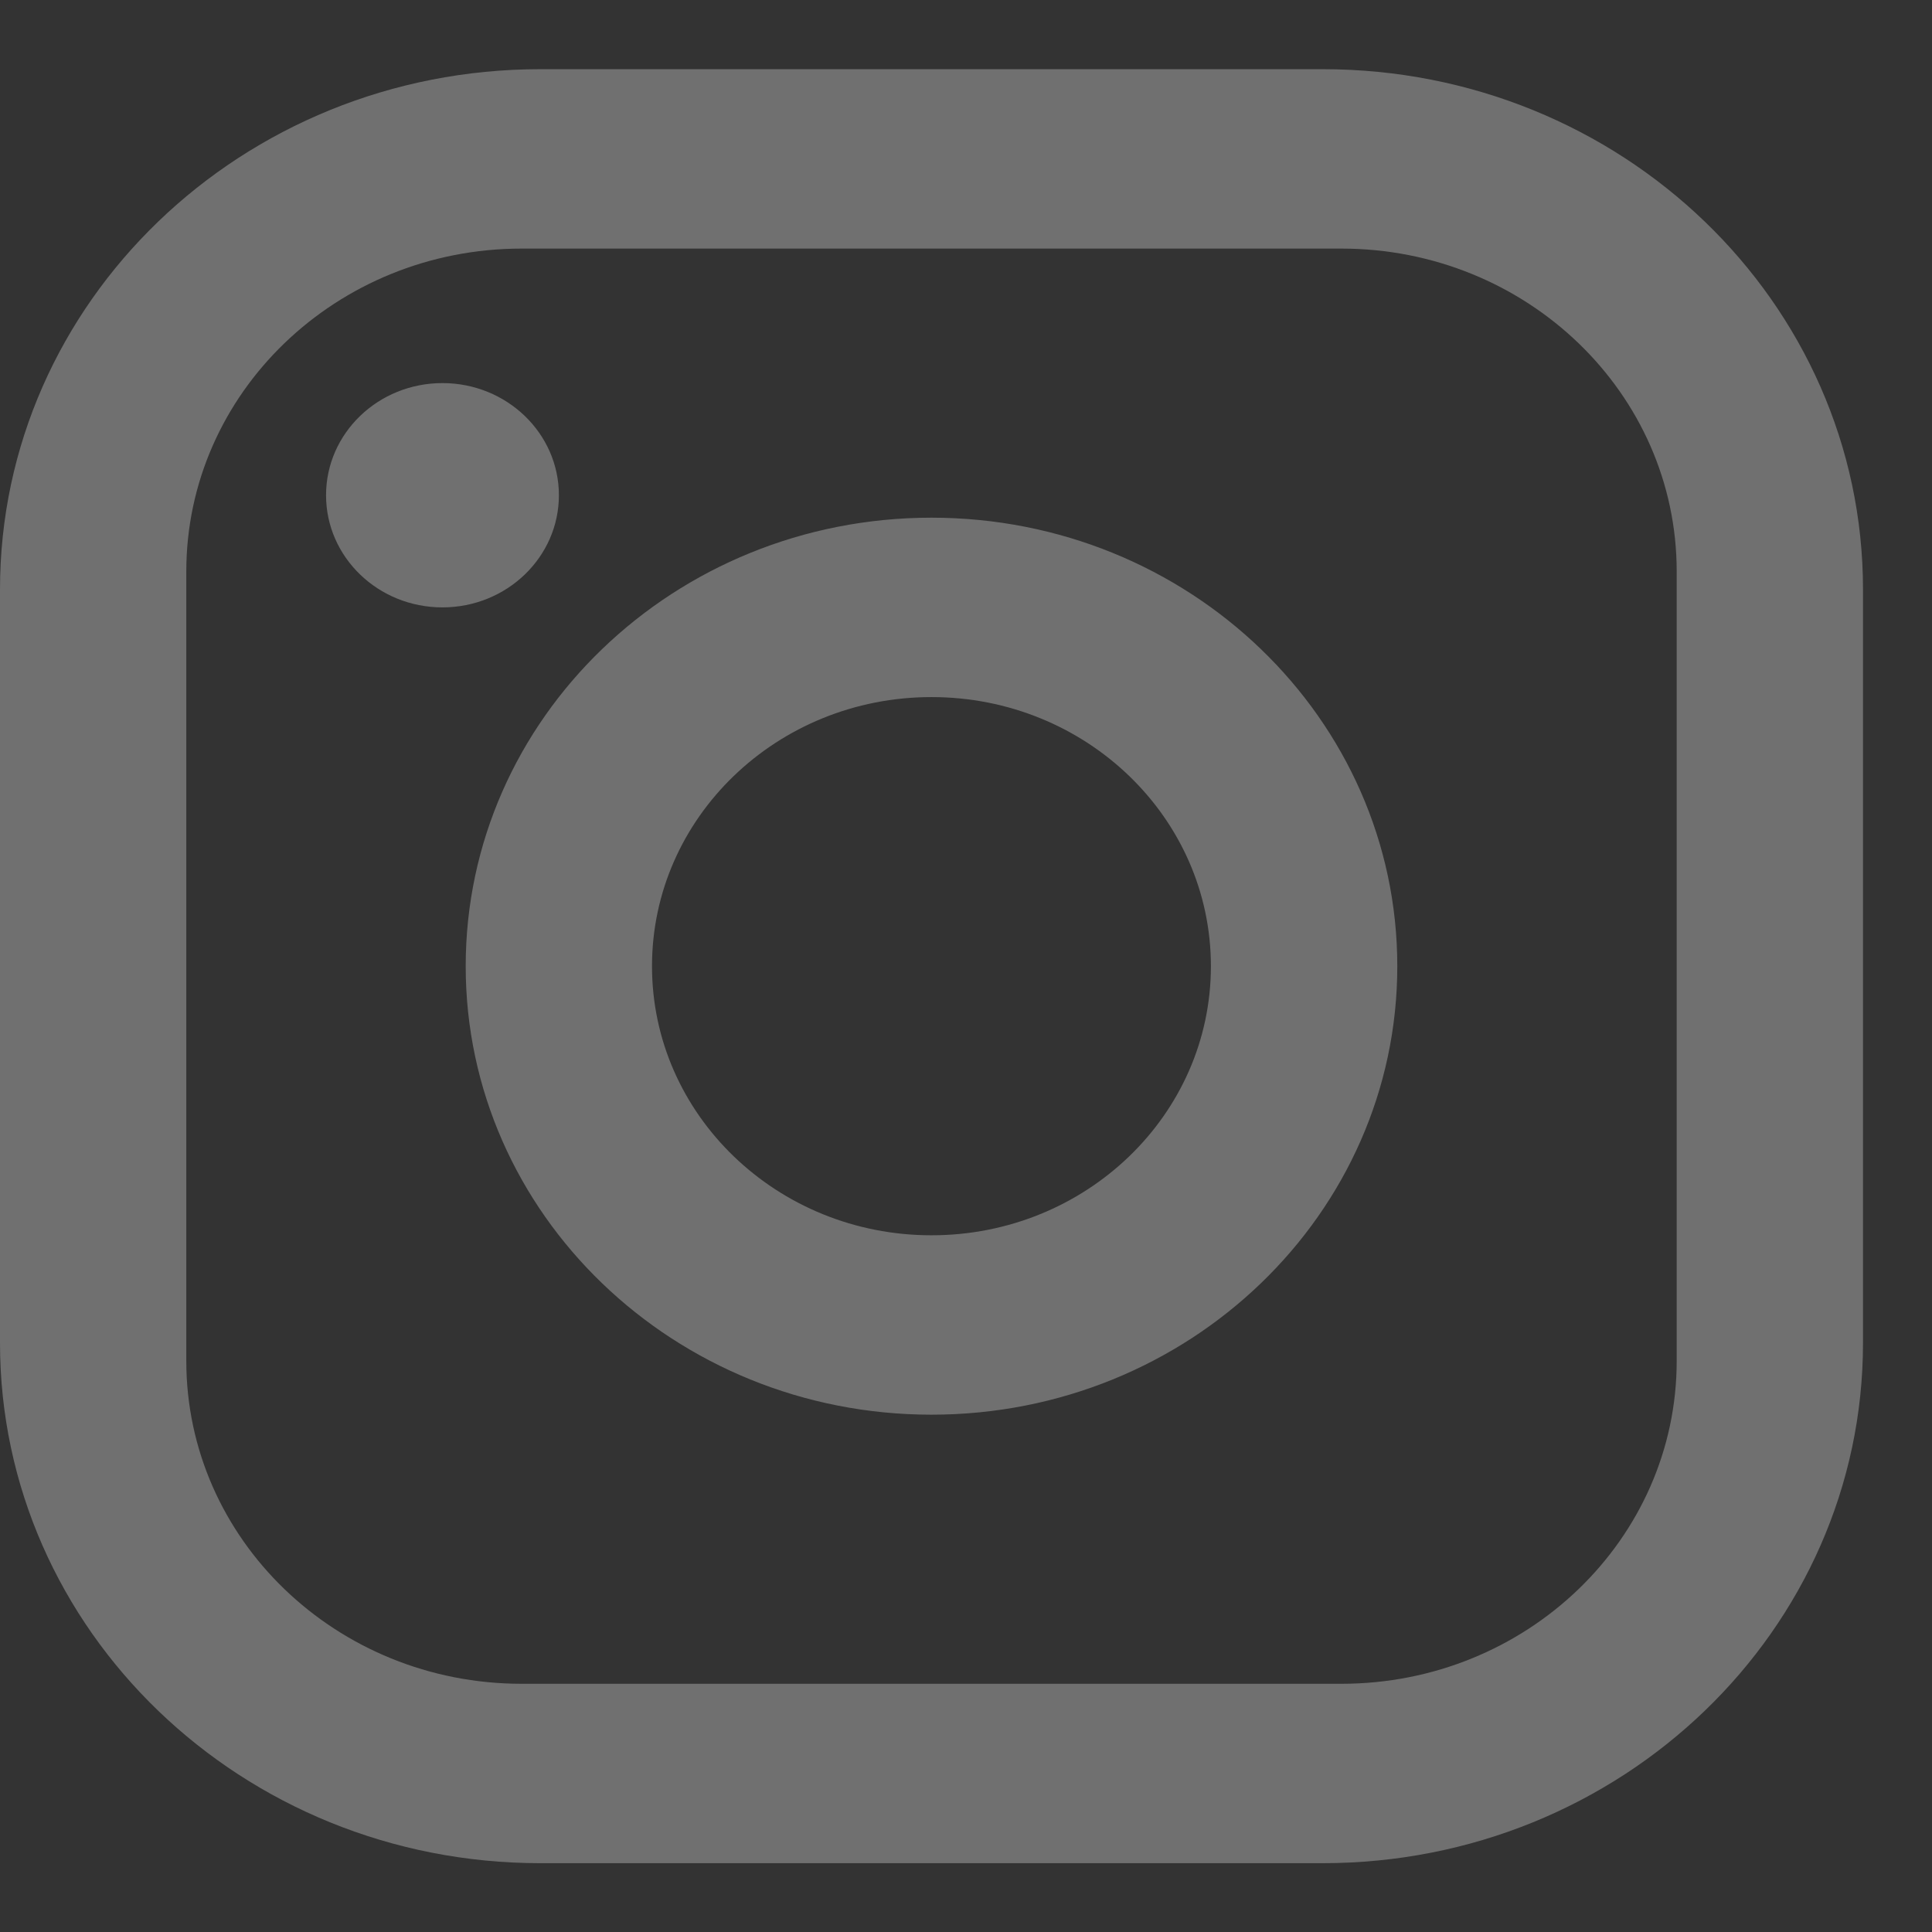 <svg width="21" height="21" viewBox="0 0 21 21" fill="none" xmlns="http://www.w3.org/2000/svg">
<rect x="0" y="0" width="21" height="21" fill="#333333" stroke="none"/>
<path opacity="0.3" d="M6.74352e-08 14.597L1.651e-07 6.407C2.02343e-07 3.284 2.629 0.752 5.873 0.752L14.377 0.752C17.621 0.752 20.25 3.284 20.25 6.407L20.25 14.597C20.25 17.72 17.621 20.252 14.377 20.252L5.873 20.252C2.629 20.252 3.01918e-08 17.72 6.74352e-08 14.597ZM2.025 14.792C2.025 16.73 3.657 18.302 5.67 18.302L14.58 18.302C16.593 18.302 18.225 16.73 18.225 14.792L18.225 6.212C18.225 4.273 16.593 2.702 14.58 2.702L5.67 2.702C3.657 2.702 2.025 4.273 2.025 6.212L2.025 14.792ZM3.544 5.383C3.544 4.71 4.11 4.164 4.809 4.164C5.508 4.164 6.075 4.71 6.075 5.383C6.075 6.056 5.508 6.602 4.809 6.602C4.11 6.602 3.544 6.056 3.544 5.383ZM5.062 10.502C5.062 7.81 7.329 5.627 10.125 5.627C12.921 5.627 15.188 7.81 15.188 10.502C15.188 13.194 12.921 15.377 10.125 15.377C7.329 15.377 5.062 13.194 5.062 10.502ZM7.087 10.502C7.087 12.117 8.447 13.427 10.125 13.427C11.803 13.427 13.162 12.117 13.162 10.502C13.162 8.886 11.803 7.577 10.125 7.577C8.447 7.577 7.087 8.886 7.087 10.502Z" fill="white"/>
</svg>
